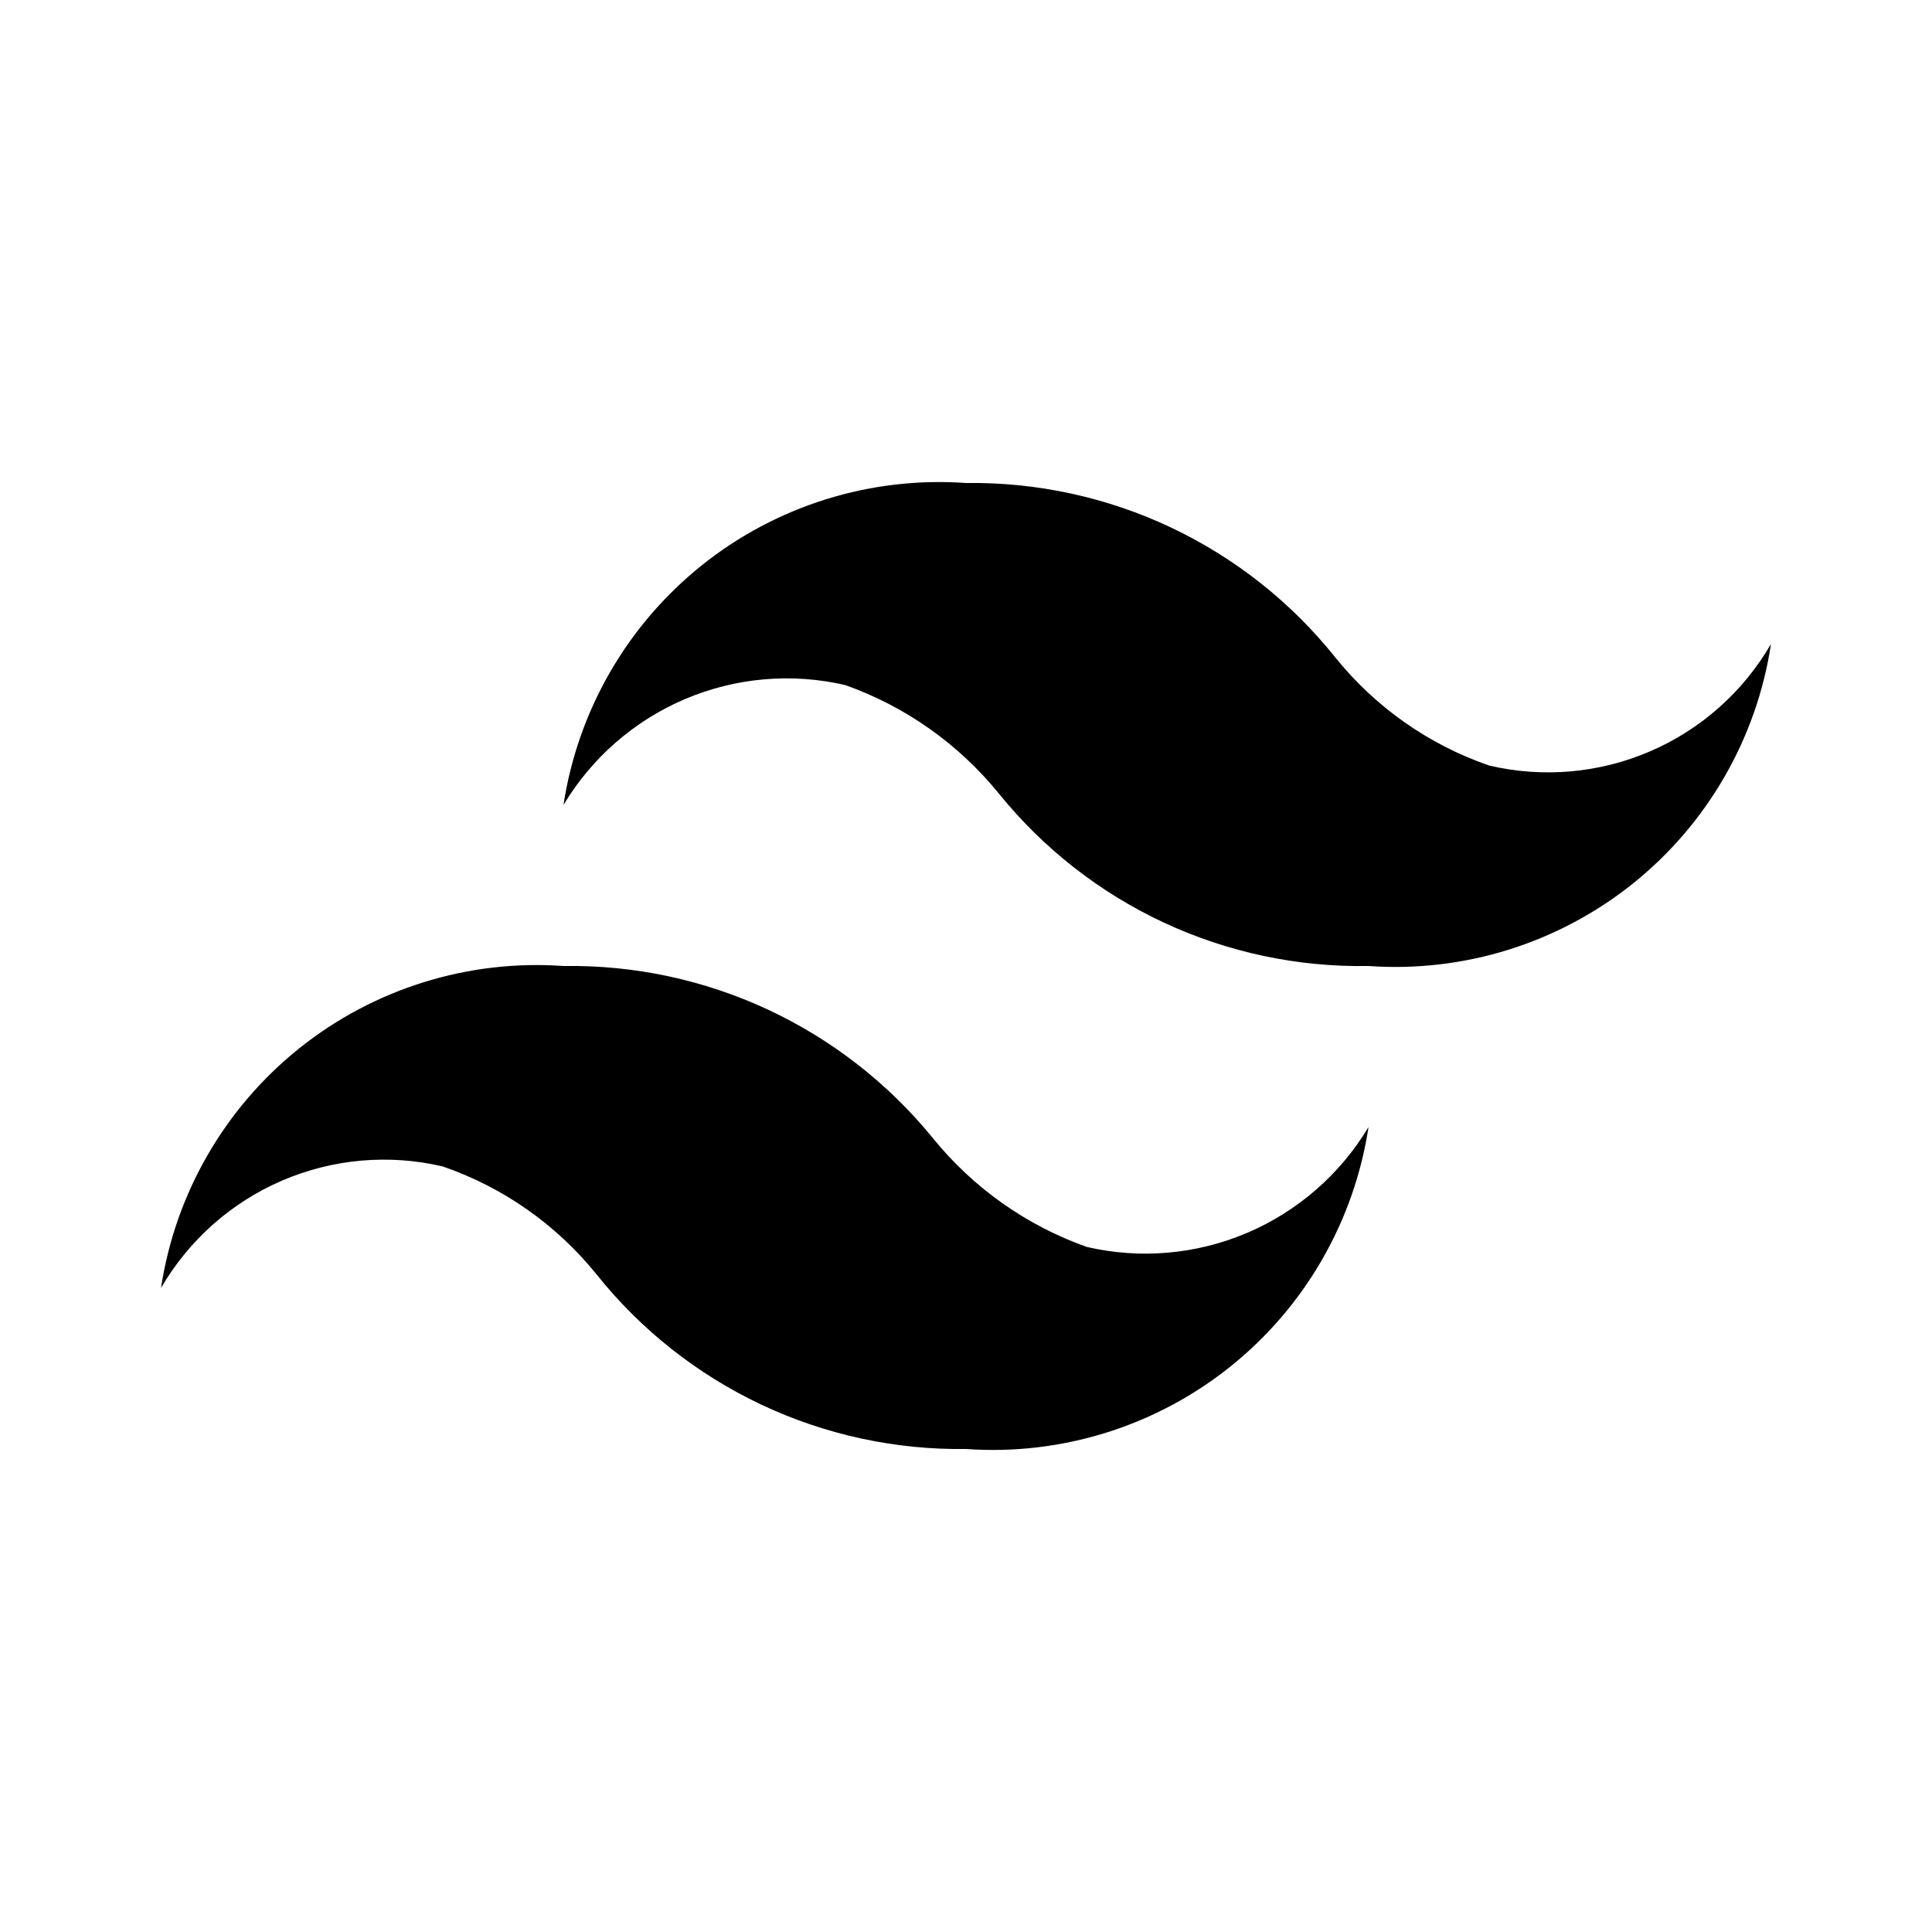 <svg width="32" height="32" viewBox="0 0 32 32" fill="none" xmlns="http://www.w3.org/2000/svg">
<path d="M24.667 12.68C23.667 12.336 22.784 11.716 22.12 10.893C21.388 9.976 20.456 9.239 19.395 8.737C18.335 8.236 17.173 7.984 16 8C14.422 7.888 12.859 8.375 11.624 9.363C10.389 10.352 9.571 11.769 9.333 13.333C9.801 12.551 10.505 11.937 11.343 11.58C12.182 11.223 13.112 11.141 14 11.347C14.998 11.701 15.879 12.324 16.547 13.147C17.283 14.056 18.216 14.786 19.277 15.281C20.337 15.775 21.497 16.021 22.667 16C24.245 16.112 25.807 15.625 27.043 14.637C28.278 13.648 29.096 12.231 29.333 10.667C28.874 11.458 28.173 12.082 27.332 12.444C26.492 12.806 25.558 12.889 24.667 12.68ZM7.333 19.32C8.333 19.664 9.216 20.284 9.88 21.107C10.612 22.024 11.544 22.761 12.605 23.263C13.665 23.764 14.827 24.016 16 24C17.578 24.112 19.141 23.625 20.376 22.637C21.611 21.648 22.429 20.231 22.667 18.667C22.199 19.449 21.495 20.063 20.657 20.42C19.818 20.777 18.888 20.859 18 20.653C17.002 20.299 16.121 19.676 15.453 18.853C14.715 17.946 13.781 17.218 12.721 16.723C11.661 16.229 10.503 15.982 9.333 16C7.755 15.888 6.193 16.375 4.957 17.363C3.722 18.352 2.904 19.769 2.667 21.333C3.126 20.542 3.827 19.919 4.668 19.556C5.508 19.194 6.442 19.111 7.333 19.32Z" fill="black"/>
</svg>
